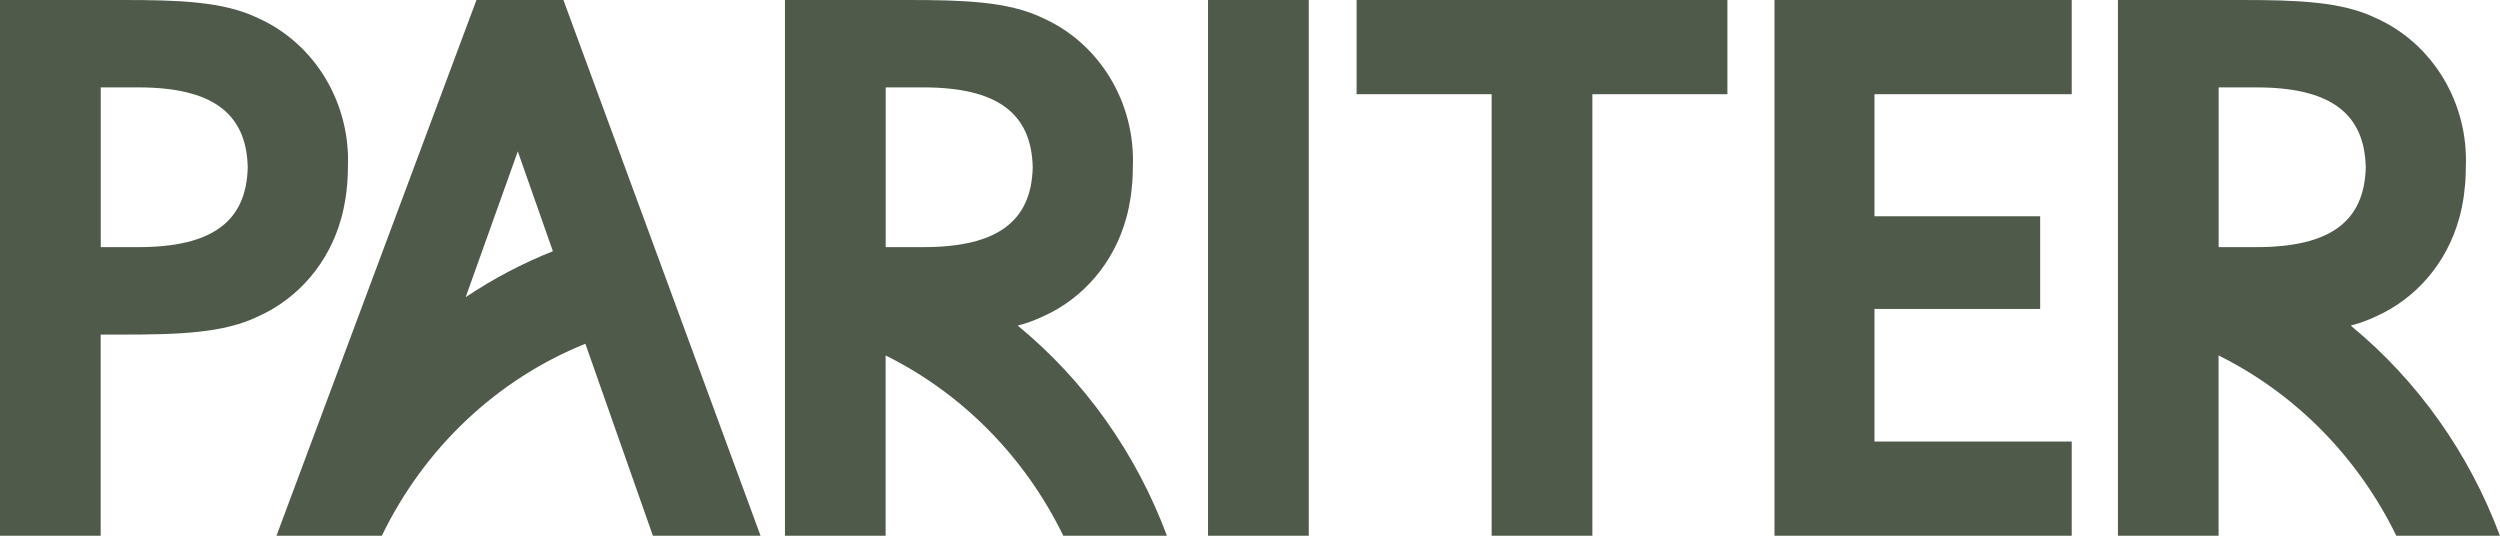 <svg width="140" height="30" viewBox="0 0 140 30" fill="none" xmlns="http://www.w3.org/2000/svg">
<g clip-path="url(#clip0_313_3346)">
<path d="M124.244 4.894V13.839H126.36C130.467 13.839 132.411 12.419 132.482 9.368C132.413 6.316 130.461 4.894 126.36 4.894H124.244ZM124.244 30H118.604V0H125.463C128.585 0 131.124 0.076 133.053 1.013C136.238 2.439 138.242 5.765 138.086 9.368C138.086 9.61 138.078 9.868 138.059 10.167C138.059 10.218 138.051 10.267 138.046 10.315C138.046 10.343 138.042 10.366 138.038 10.389C138.021 10.589 138.002 10.765 137.979 10.934C137.966 11.026 137.952 11.119 137.937 11.208C137.912 11.362 137.884 11.508 137.855 11.645C137.832 11.759 137.806 11.879 137.777 11.993C137.764 12.046 137.749 12.092 137.735 12.149L137.714 12.223C137.036 14.694 135.322 16.714 133.048 17.722C132.596 17.938 132.124 18.108 131.64 18.233C135.385 21.312 138.269 25.374 139.996 30.002H134.194C132.04 25.587 128.539 22.038 124.24 19.906V30.002L124.244 30Z" fill="#4F5A4A"/>
<path d="M73.291 0H67.649V30H73.291V0Z" fill="#4F5A4A"/>
<path d="M75.969 0V5.274H83.531V30H89.173V5.274H96.735V0H75.969Z" fill="#4F5A4A"/>
<path d="M99.371 0V30H116.017V24.726H104.971V17.3H114.249V12.111H104.971V5.274H116.017V0H99.371Z" fill="#4F5A4A"/>
<path d="M5.642 4.894V13.839H7.751C11.859 13.839 13.802 12.419 13.873 9.368C13.804 6.316 11.852 4.894 7.751 4.894H5.642ZM5.642 30H0V0H6.859C9.981 0 12.522 0.076 14.448 1.013C17.633 2.439 19.638 5.765 19.482 9.368C19.482 9.61 19.473 9.868 19.454 10.167C19.454 10.218 19.446 10.267 19.442 10.315C19.442 10.343 19.438 10.366 19.433 10.391C19.416 10.592 19.398 10.767 19.374 10.936C19.362 11.028 19.347 11.121 19.332 11.21C19.307 11.364 19.28 11.51 19.25 11.647C19.227 11.761 19.202 11.881 19.172 11.995C19.16 12.048 19.145 12.094 19.13 12.151L19.109 12.225C18.431 14.696 16.718 16.716 14.444 17.724C12.52 18.661 9.977 18.737 6.855 18.737H5.638V30.004L5.642 30Z" fill="#4F5A4A"/>
<path d="M49.599 4.894V13.839H51.711C55.818 13.839 57.761 12.419 57.833 9.368C57.763 6.316 55.812 4.894 51.711 4.894H49.599ZM49.599 30H43.957V0H50.816C53.938 0 56.479 0.076 58.405 1.013C61.59 2.439 63.595 5.765 63.439 9.368C63.439 9.621 63.43 9.883 63.411 10.167C63.411 10.218 63.403 10.267 63.399 10.315C63.399 10.343 63.395 10.366 63.39 10.389C63.374 10.589 63.355 10.765 63.331 10.934C63.319 11.026 63.304 11.119 63.289 11.208C63.264 11.362 63.237 11.508 63.207 11.645C63.184 11.759 63.159 11.879 63.129 11.993C63.117 12.046 63.102 12.092 63.087 12.149L63.066 12.223C62.388 14.694 60.675 16.714 58.401 17.722C57.948 17.938 57.477 18.108 56.993 18.233C60.738 21.312 63.622 25.374 65.348 30.002H59.546C57.393 25.587 53.894 22.038 49.595 19.906V30.002L49.599 30Z" fill="#4F5A4A"/>
<path d="M28.996 8.481L26.078 16.64C27.617 15.61 29.252 14.749 30.962 14.069L28.998 8.481H28.996ZM21.387 30H15.48L15.493 29.973L26.682 0H31.551L36.189 12.601L38.134 17.889L42.591 30.002H36.562L32.781 19.25C27.831 21.242 23.77 25.073 21.383 30.002L21.387 30Z" fill="#4F5A4A"/>
</g>
<defs>
<clipPath id="clip0_313_3346">
<rect width="140" height="30" fill="white"/>
</clipPath>
</defs>
</svg>
